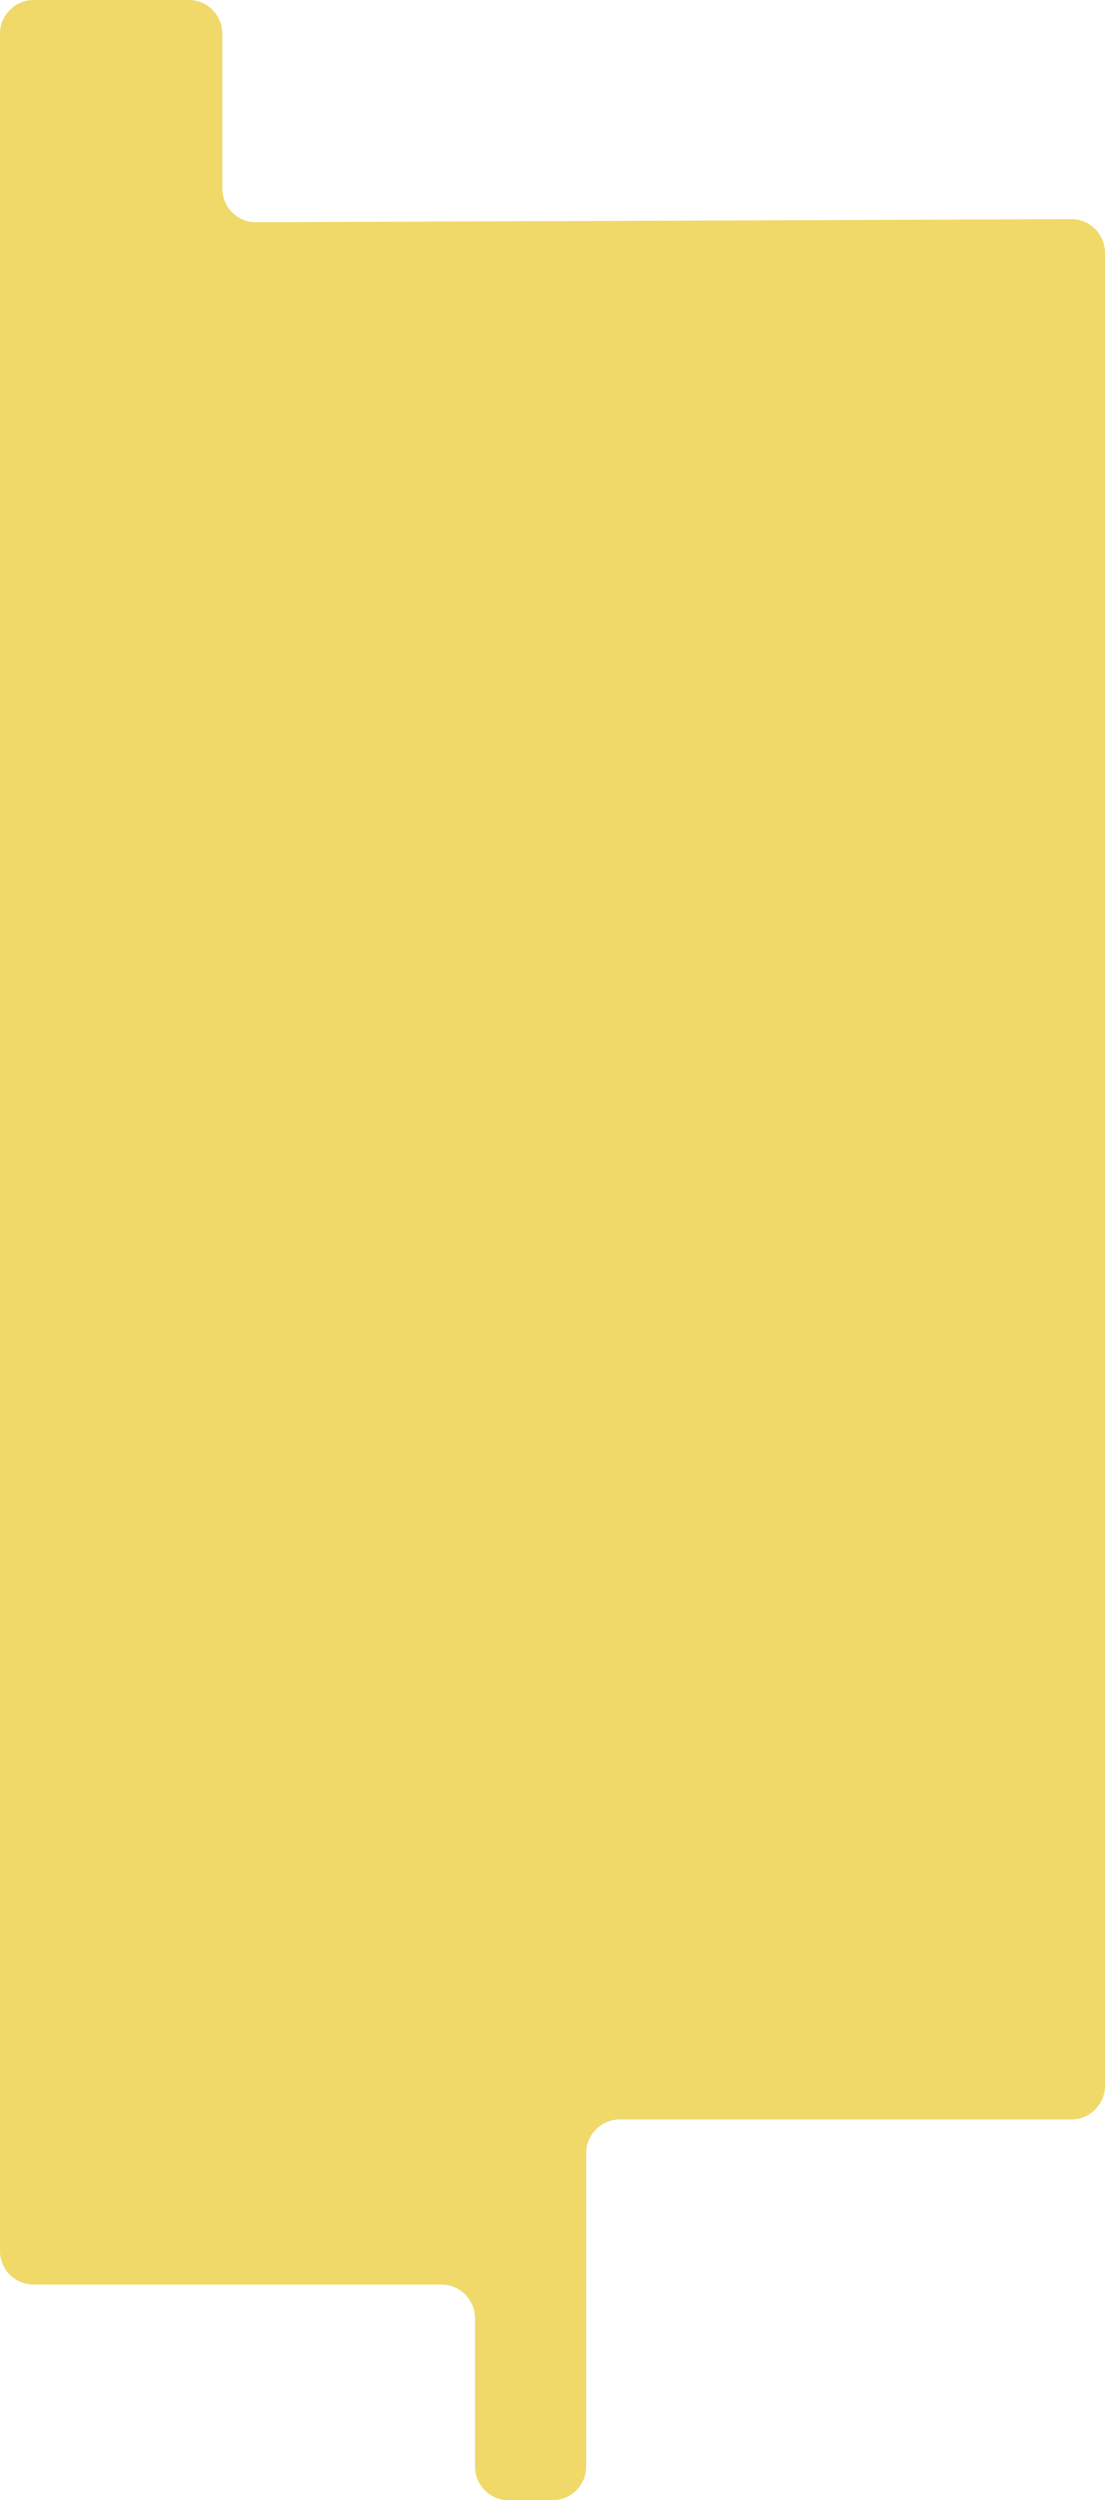 <?xml version="1.0" encoding="UTF-8"?> <svg xmlns="http://www.w3.org/2000/svg" width="328" height="742" viewBox="0 0 328 742" fill="none"><path d="M56 0H10C4.477 0 0 4.477 0 10V668C0 673.523 4.477 678 10 678H131C136.523 678 141 682.477 141 688V732C141 737.523 145.477 742 151 742H164C169.523 742 174 737.523 174 732V639C174 633.477 178.477 629 184 629H318C323.523 629 328 624.523 328 619V75.038C328 69.501 323.5 65.017 317.962 65.038L76.038 65.962C70.501 65.983 66 61.499 66 55.962V10C66 4.477 61.523 0 56 0Z" fill="#F0D968"></path></svg> 